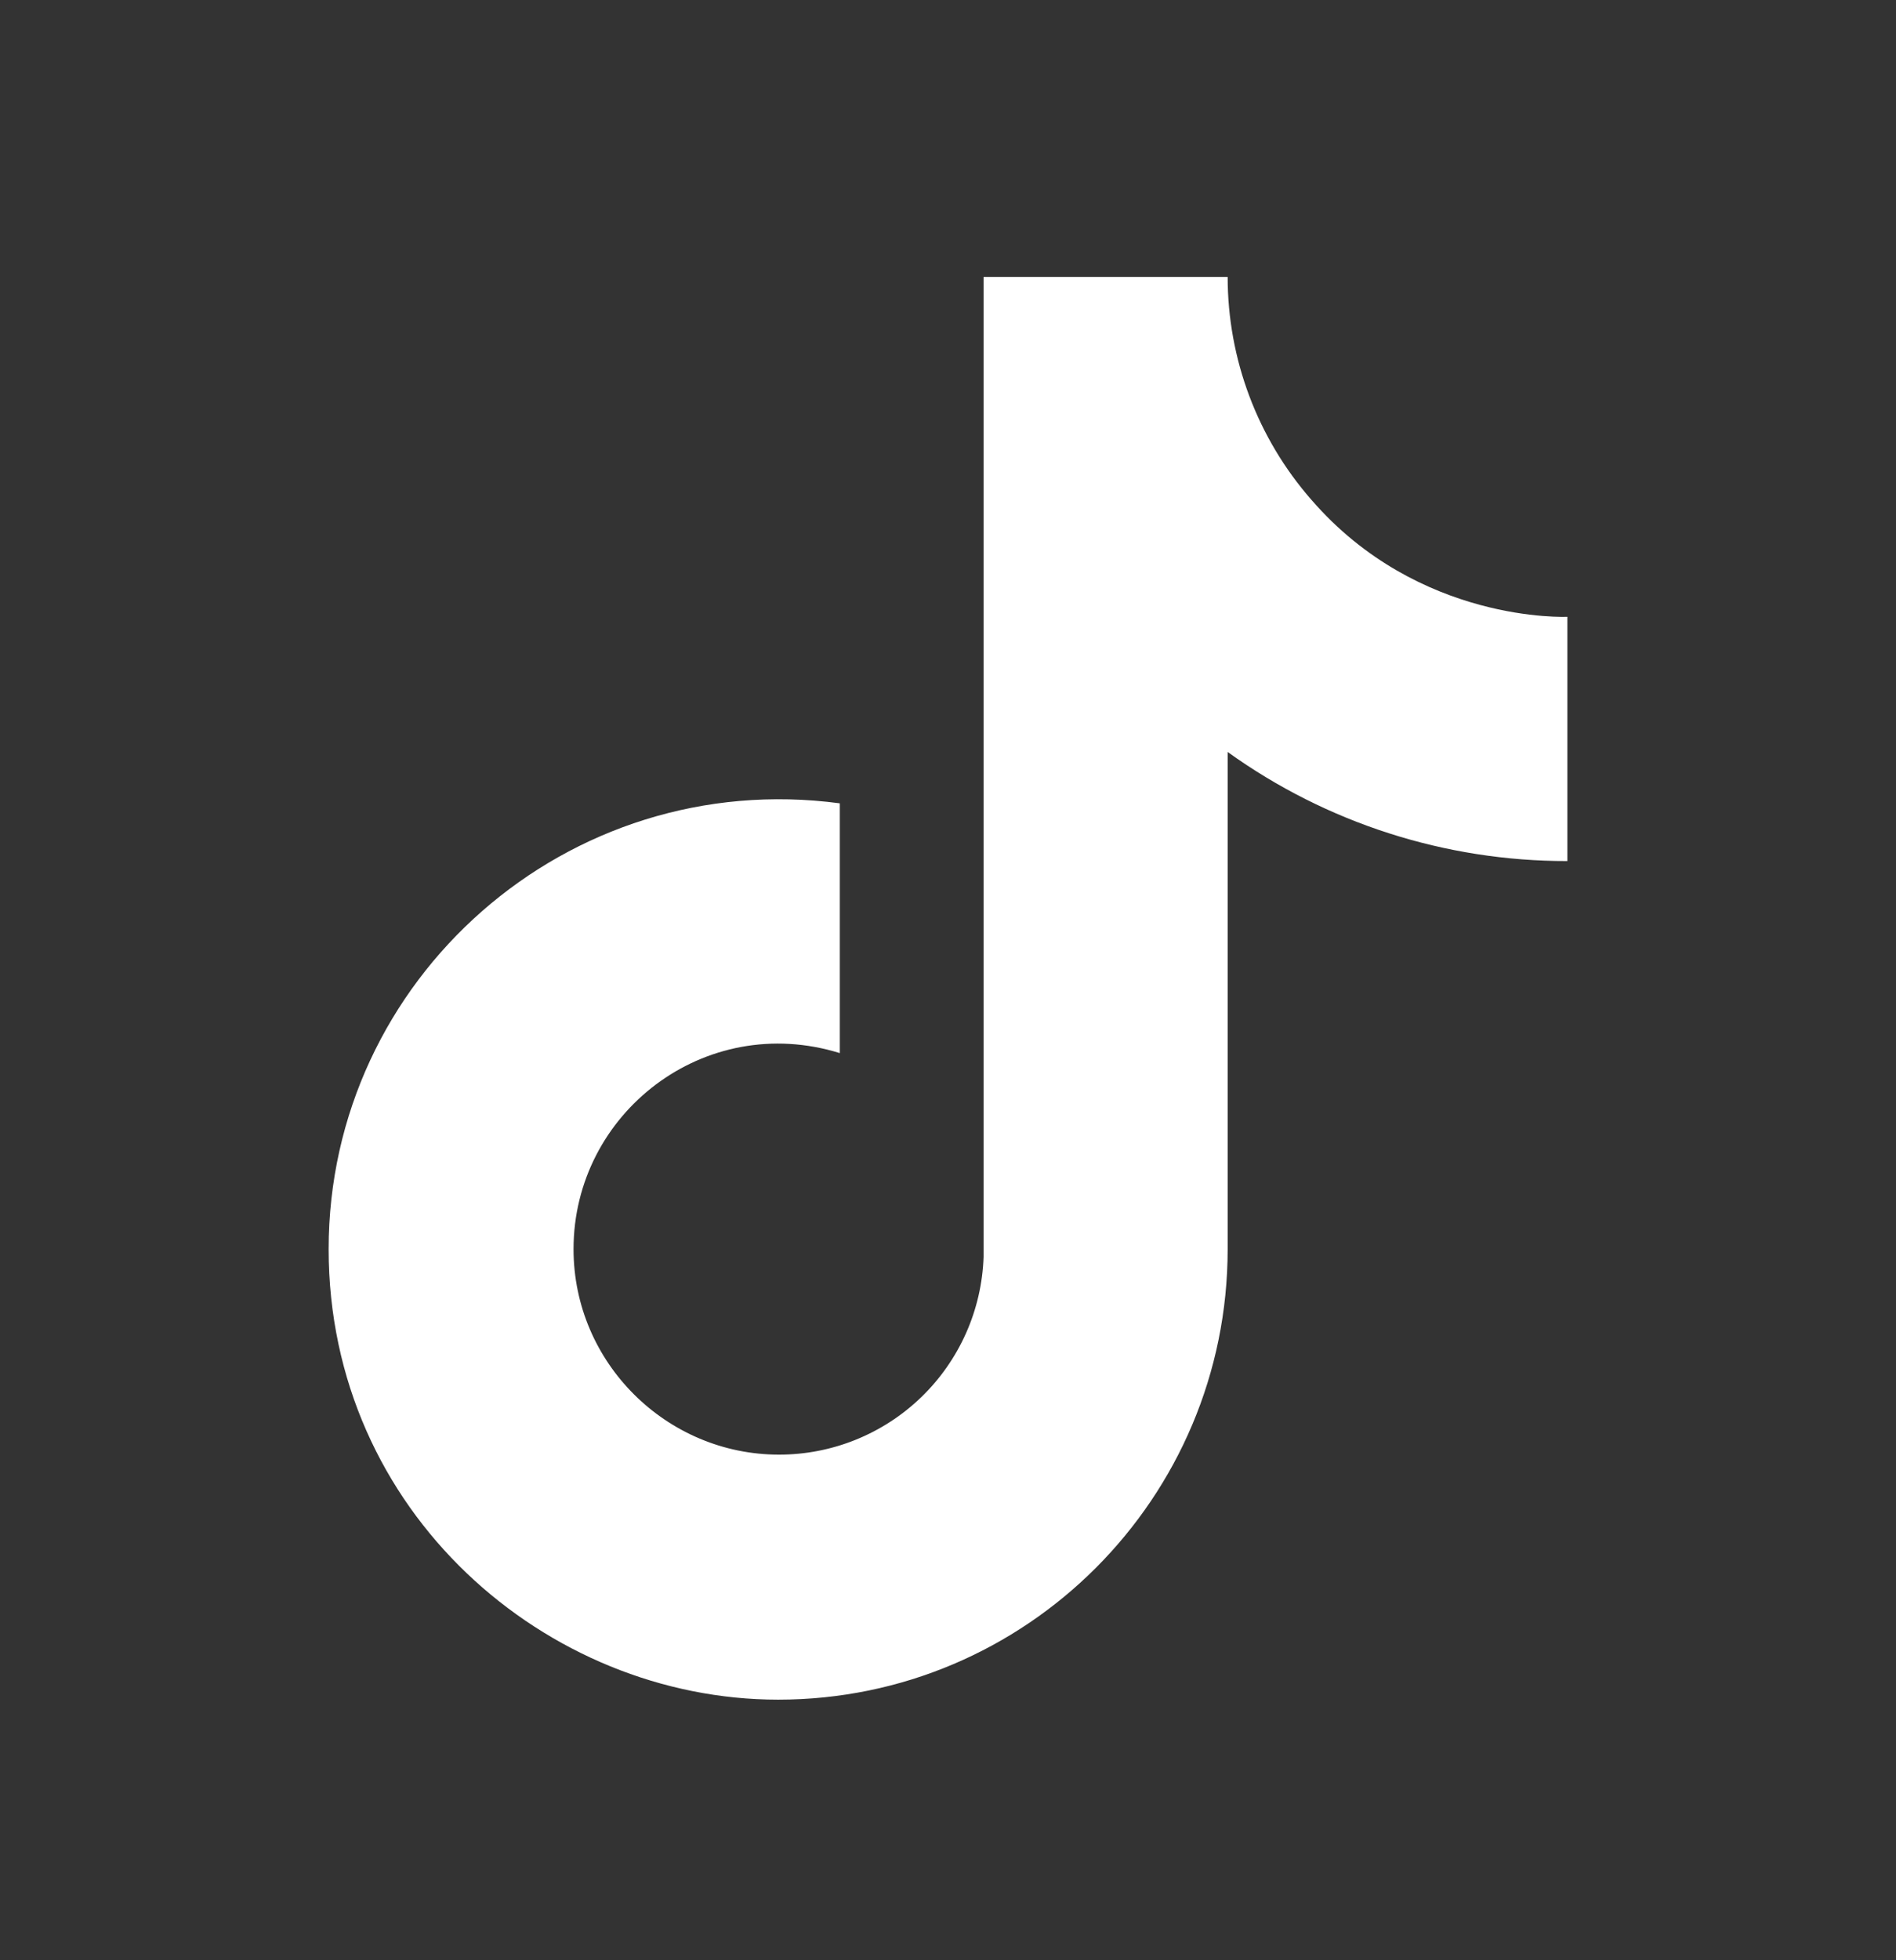 <svg width="30" height="31" viewBox="0 0 30 31" fill="none" xmlns="http://www.w3.org/2000/svg">
<rect x="0" y="0" width="30" height="31" fill="#333333" stroke="none"/>
<path d="M20.75 7.904C19.896 6.929 19.425 5.676 19.425 4.379H15.563V19.879C15.534 20.718 15.18 21.513 14.576 22.096C13.972 22.679 13.165 23.005 12.325 23.004C10.55 23.004 9.075 21.554 9.075 19.754C9.075 17.604 11.15 15.992 13.288 16.654V12.704C8.975 12.129 5.2 15.479 5.2 19.754C5.2 23.917 8.65 26.879 12.313 26.879C16.238 26.879 19.425 23.692 19.425 19.754V11.892C20.991 13.017 22.872 13.62 24.8 13.617V9.754C24.8 9.754 22.45 9.867 20.75 7.904Z" fill="white"/>
</svg>
